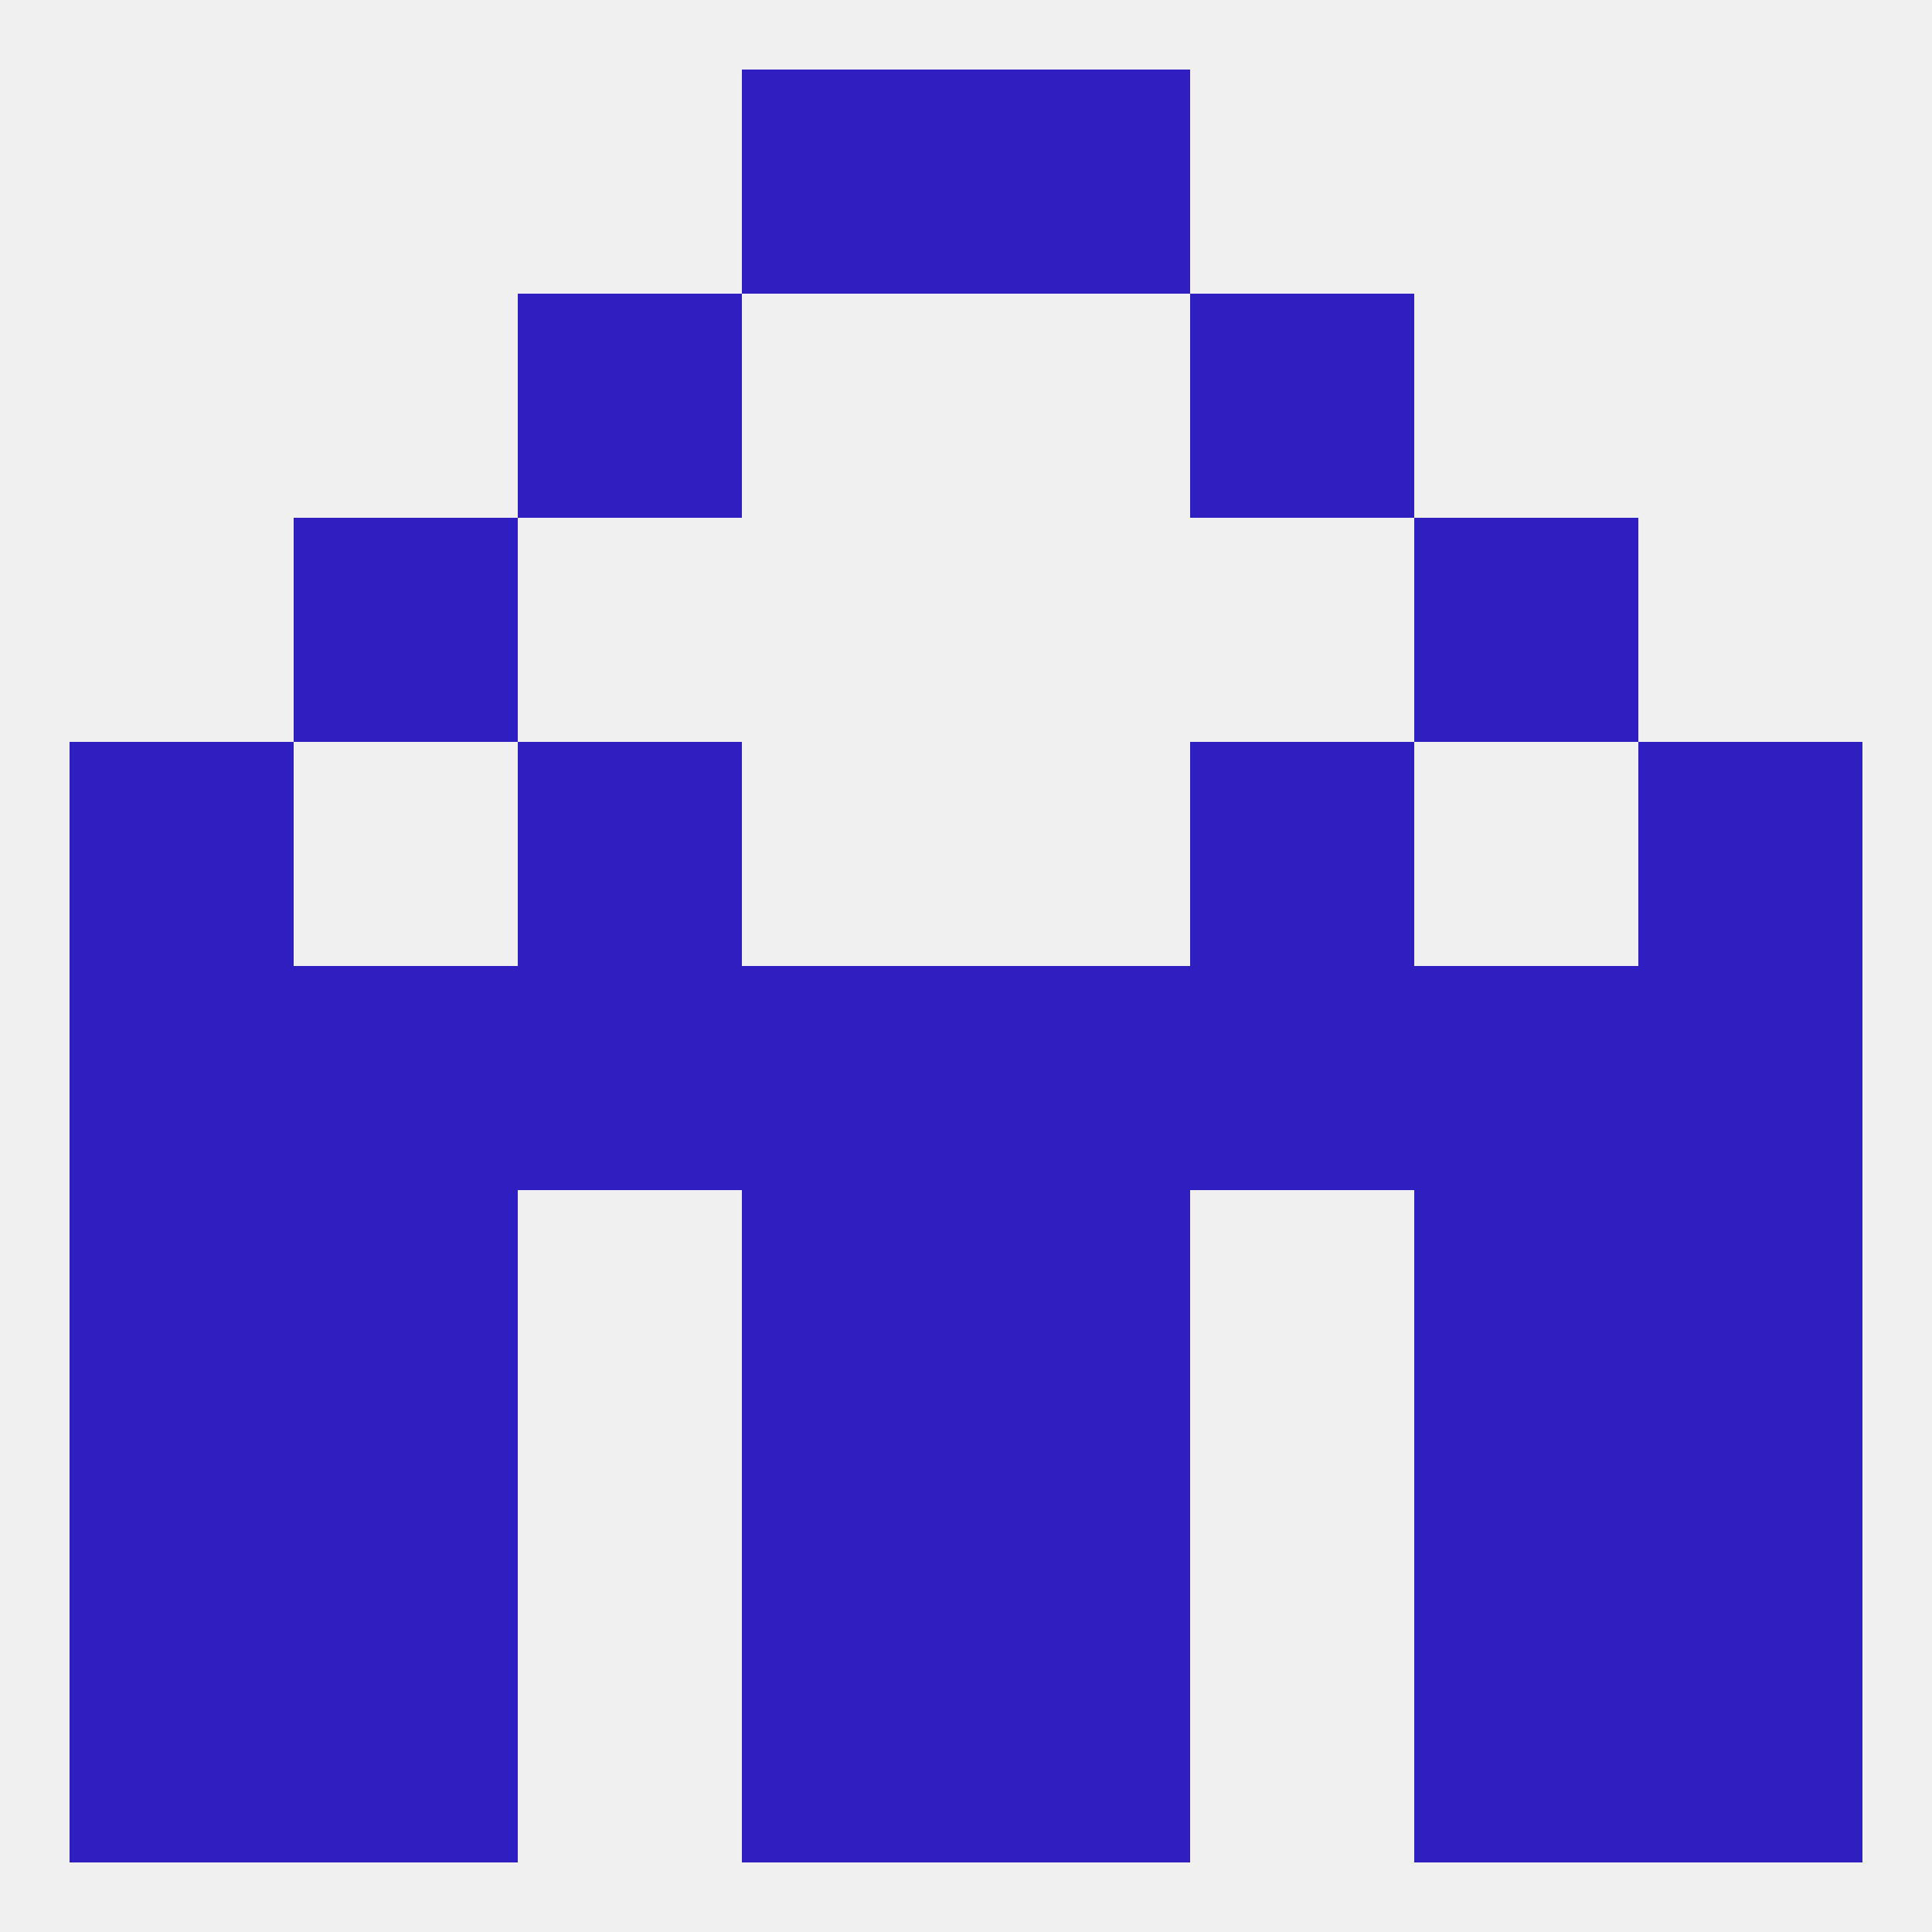 
<!--   <?xml version="1.0"?> -->
<svg version="1.1" baseprofile="full" xmlns="http://www.w3.org/2000/svg" xmlns:xlink="http://www.w3.org/1999/xlink" xmlns:ev="http://www.w3.org/2001/xml-events" width="250" height="250" viewBox="0 0 250 250" >
	<rect width="100%" height="100%" fill="rgba(240,240,240,255)"/>

	<rect x="67" y="38" width="29" height="29" fill="rgba(47,31,192,255)"/>
	<rect x="154" y="38" width="29" height="29" fill="rgba(47,31,192,255)"/>
	<rect x="9" y="125" width="29" height="29" fill="rgba(47,31,192,255)"/>
	<rect x="125" y="125" width="29" height="29" fill="rgba(47,31,192,255)"/>
	<rect x="212" y="125" width="29" height="29" fill="rgba(47,31,192,255)"/>
	<rect x="38" y="125" width="29" height="29" fill="rgba(47,31,192,255)"/>
	<rect x="183" y="125" width="29" height="29" fill="rgba(47,31,192,255)"/>
	<rect x="67" y="125" width="29" height="29" fill="rgba(47,31,192,255)"/>
	<rect x="154" y="125" width="29" height="29" fill="rgba(47,31,192,255)"/>
	<rect x="96" y="125" width="29" height="29" fill="rgba(47,31,192,255)"/>
	<rect x="96" y="154" width="29" height="29" fill="rgba(47,31,192,255)"/>
	<rect x="125" y="154" width="29" height="29" fill="rgba(47,31,192,255)"/>
	<rect x="38" y="154" width="29" height="29" fill="rgba(47,31,192,255)"/>
	<rect x="183" y="154" width="29" height="29" fill="rgba(47,31,192,255)"/>
	<rect x="9" y="154" width="29" height="29" fill="rgba(47,31,192,255)"/>
	<rect x="212" y="154" width="29" height="29" fill="rgba(47,31,192,255)"/>
	<rect x="67" y="96" width="29" height="29" fill="rgba(47,31,192,255)"/>
	<rect x="154" y="96" width="29" height="29" fill="rgba(47,31,192,255)"/>
	<rect x="9" y="96" width="29" height="29" fill="rgba(47,31,192,255)"/>
	<rect x="212" y="96" width="29" height="29" fill="rgba(47,31,192,255)"/>
	<rect x="38" y="183" width="29" height="29" fill="rgba(47,31,192,255)"/>
	<rect x="183" y="183" width="29" height="29" fill="rgba(47,31,192,255)"/>
	<rect x="96" y="183" width="29" height="29" fill="rgba(47,31,192,255)"/>
	<rect x="125" y="183" width="29" height="29" fill="rgba(47,31,192,255)"/>
	<rect x="9" y="183" width="29" height="29" fill="rgba(47,31,192,255)"/>
	<rect x="212" y="183" width="29" height="29" fill="rgba(47,31,192,255)"/>
	<rect x="9" y="212" width="29" height="29" fill="rgba(47,31,192,255)"/>
	<rect x="212" y="212" width="29" height="29" fill="rgba(47,31,192,255)"/>
	<rect x="38" y="212" width="29" height="29" fill="rgba(47,31,192,255)"/>
	<rect x="183" y="212" width="29" height="29" fill="rgba(47,31,192,255)"/>
	<rect x="96" y="212" width="29" height="29" fill="rgba(47,31,192,255)"/>
	<rect x="125" y="212" width="29" height="29" fill="rgba(47,31,192,255)"/>
	<rect x="125" y="9" width="29" height="29" fill="rgba(47,31,192,255)"/>
	<rect x="96" y="9" width="29" height="29" fill="rgba(47,31,192,255)"/>
	<rect x="38" y="67" width="29" height="29" fill="rgba(47,31,192,255)"/>
	<rect x="183" y="67" width="29" height="29" fill="rgba(47,31,192,255)"/>
</svg>